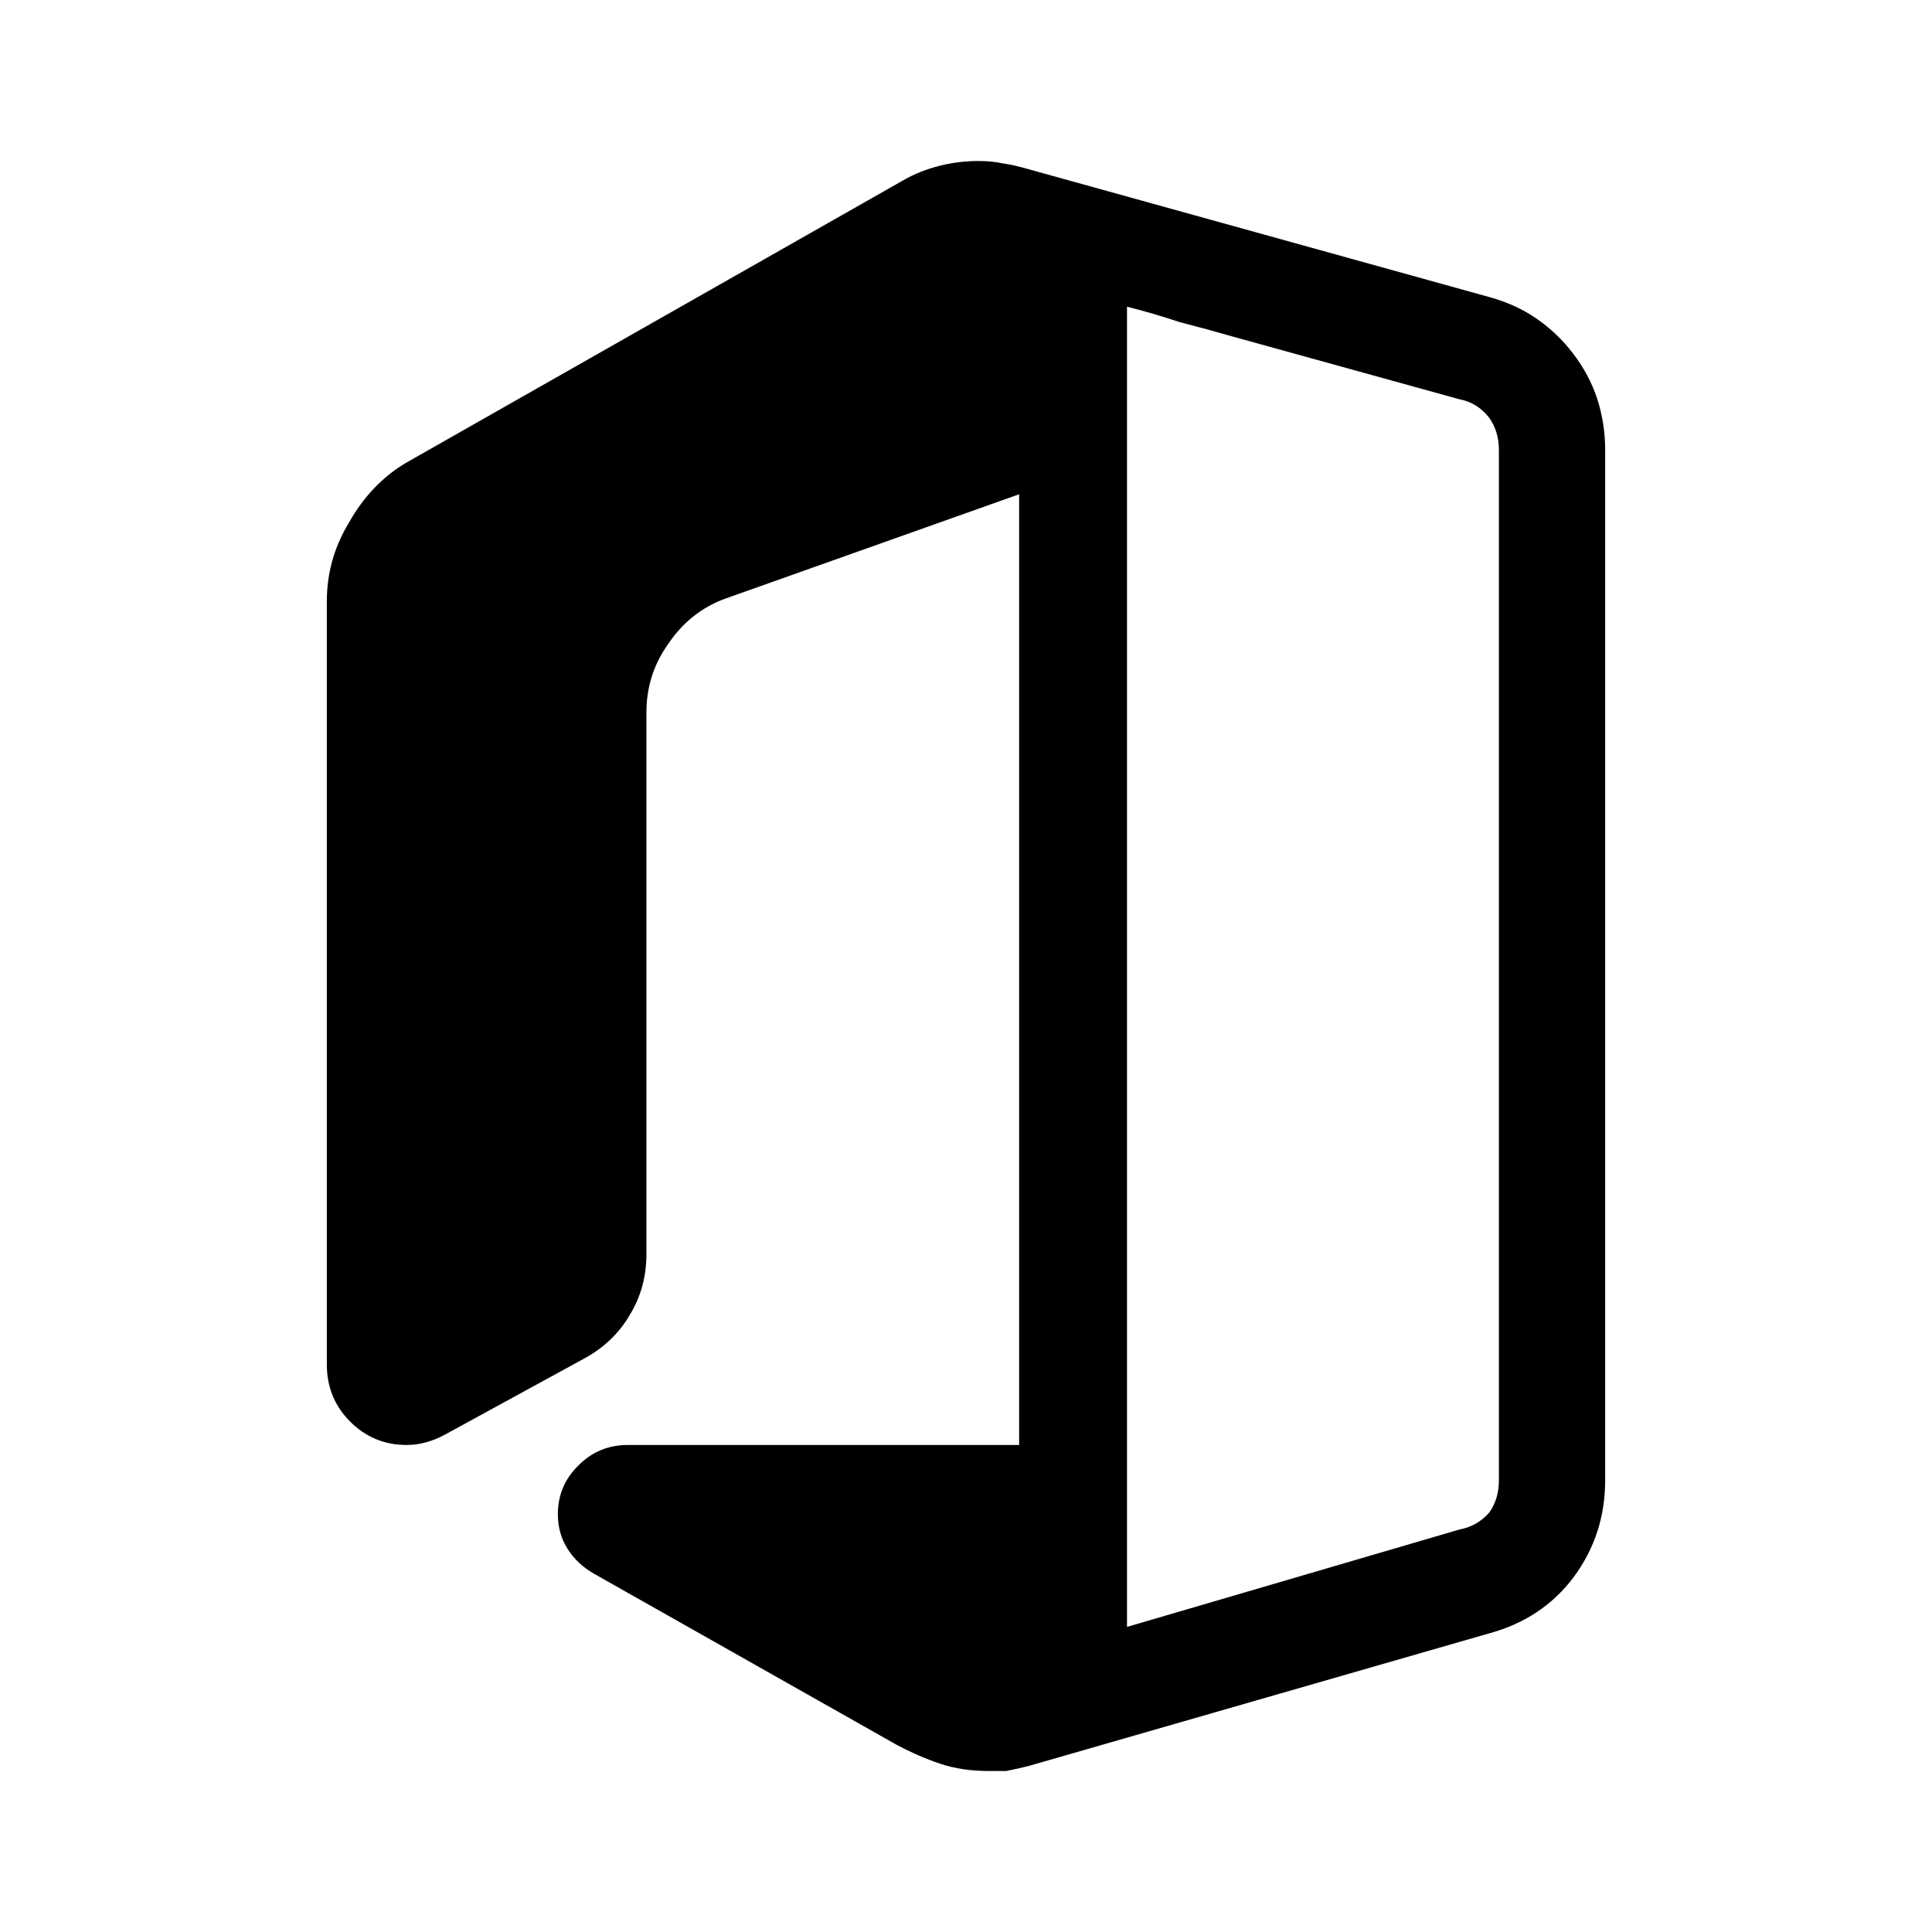 <svg width="24" height="24" viewBox="0 0 24 24" fill="none" xmlns="http://www.w3.org/2000/svg">
<path d="M19.94 5.59V18.39C19.94 18.837 19.81 19.237 19.55 19.59C19.29 19.937 18.94 20.17 18.5 20.29L12.77 21.94C12.69 21.96 12.6 21.98 12.5 22H12.28C12.06 22 11.86 21.97 11.68 21.91C11.5 21.85 11.317 21.77 11.13 21.67L7.38 19.55C7.24 19.47 7.13 19.367 7.05 19.24C6.97 19.113 6.93 18.97 6.93 18.81C6.93 18.57 7.017 18.367 7.19 18.2C7.357 18.033 7.56 17.95 7.8 17.95H12.66V6.14L9 7.44C8.713 7.547 8.48 7.733 8.3 8C8.12 8.253 8.03 8.537 8.03 8.85V15.58C8.03 15.86 7.96 16.113 7.82 16.34C7.687 16.567 7.497 16.747 7.25 16.88L5.53 17.82C5.37 17.907 5.21 17.95 5.05 17.95C4.777 17.95 4.543 17.853 4.35 17.66C4.157 17.467 4.06 17.23 4.06 16.95V7.47C4.06 7.123 4.15 6.8 4.33 6.5C4.517 6.167 4.76 5.913 5.06 5.74L11.22 2.24C11.36 2.16 11.51 2.1 11.67 2.06C11.83 2.02 11.99 2 12.15 2C12.263 2 12.367 2.01 12.46 2.03C12.553 2.043 12.657 2.067 12.77 2.1L18.5 3.69C18.72 3.75 18.917 3.84 19.09 3.96C19.263 4.08 19.413 4.223 19.54 4.39C19.673 4.563 19.773 4.75 19.84 4.95C19.907 5.157 19.94 5.37 19.94 5.59ZM18.62 18.39V5.59C18.62 5.437 18.58 5.303 18.5 5.19C18.4 5.063 18.277 4.987 18.13 4.96L15.31 4.18C15.103 4.12 14.883 4.06 14.65 4C14.43 3.927 14.213 3.863 14 3.81V20.21L18.13 19C18.277 18.973 18.4 18.903 18.5 18.79C18.58 18.677 18.62 18.543 18.62 18.39Z" fill="black"/>
</svg>
